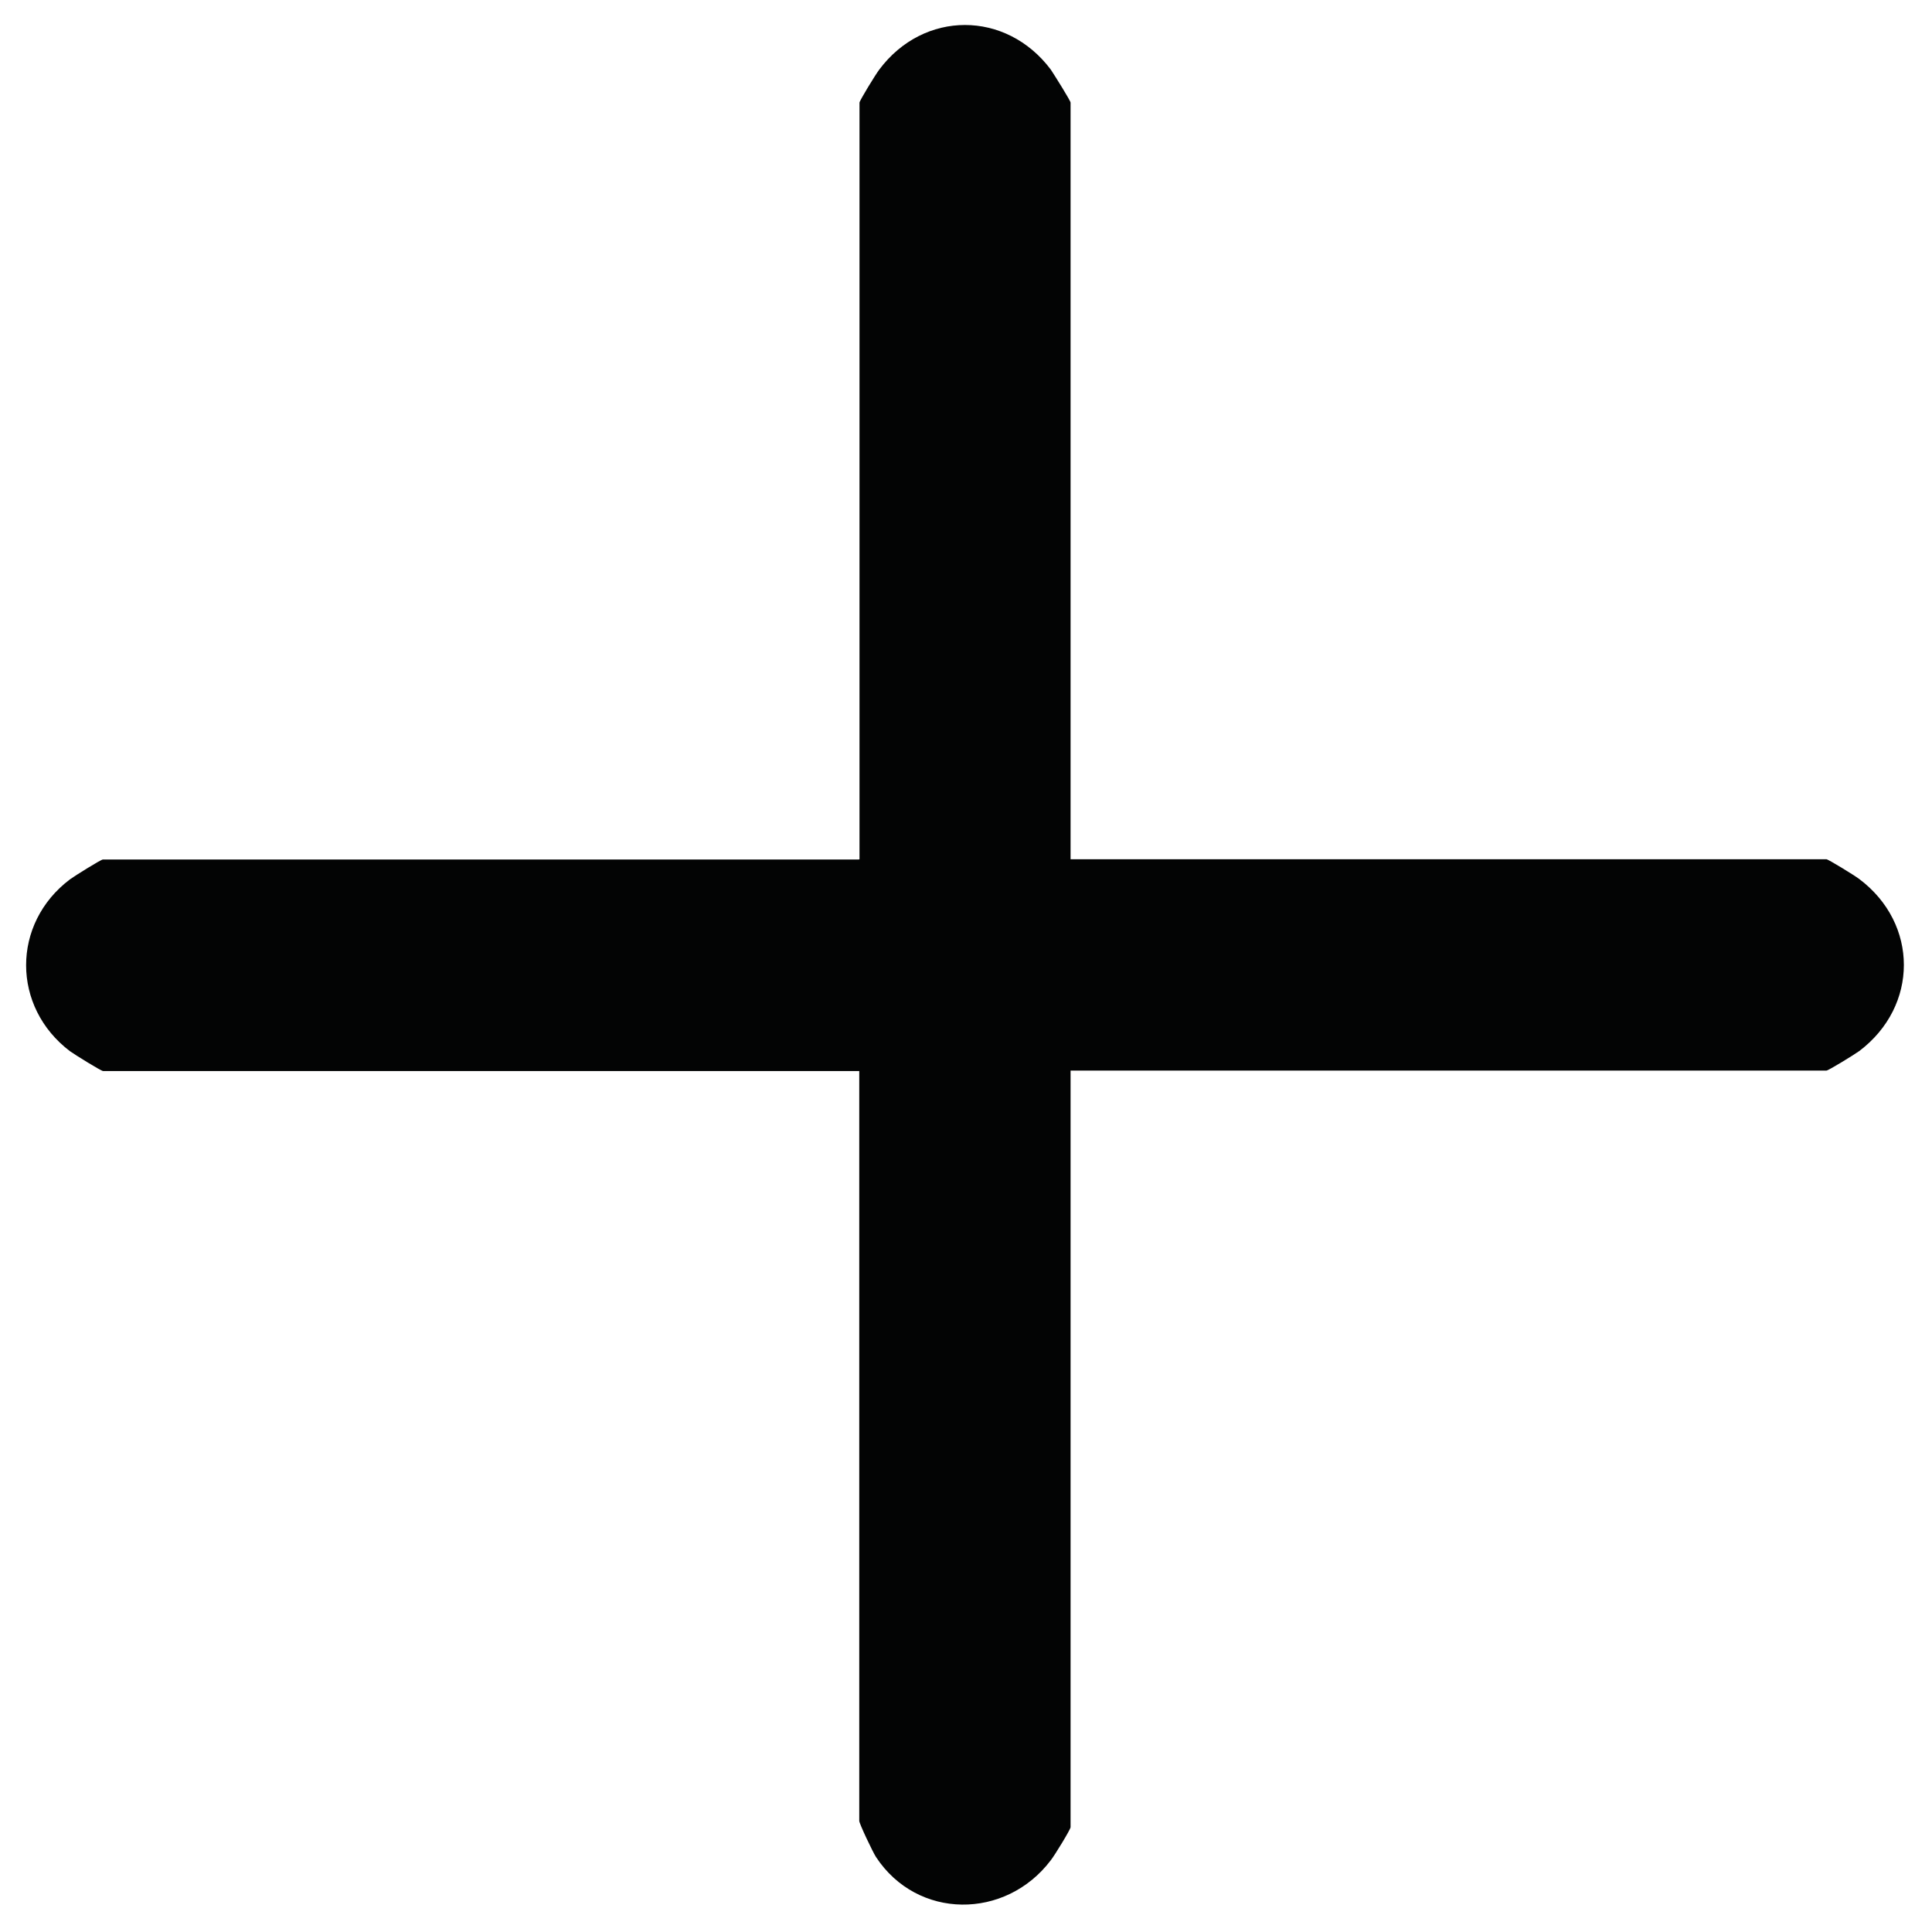 <svg width="8" height="8" viewBox="0 0 8 8" fill="none" xmlns="http://www.w3.org/2000/svg">
<path d="M3.556 3.559H0.426C0.418 3.559 0.309 3.627 0.29 3.641C0.047 3.824 0.048 4.17 0.29 4.353C0.311 4.368 0.419 4.435 0.427 4.435H3.558V7.54C3.558 7.551 3.613 7.667 3.627 7.689C3.798 7.95 4.164 7.95 4.351 7.703C4.367 7.683 4.433 7.575 4.433 7.566V4.433H7.563C7.571 4.433 7.68 4.366 7.699 4.352C7.945 4.166 7.945 3.825 7.699 3.64C7.678 3.624 7.57 3.558 7.563 3.558H4.433V0.425C4.433 0.417 4.365 0.309 4.351 0.288C4.166 0.042 3.825 0.042 3.641 0.288C3.625 0.309 3.559 0.417 3.559 0.425V3.558L3.556 3.559Z" fill="#030404"/>
</svg>
